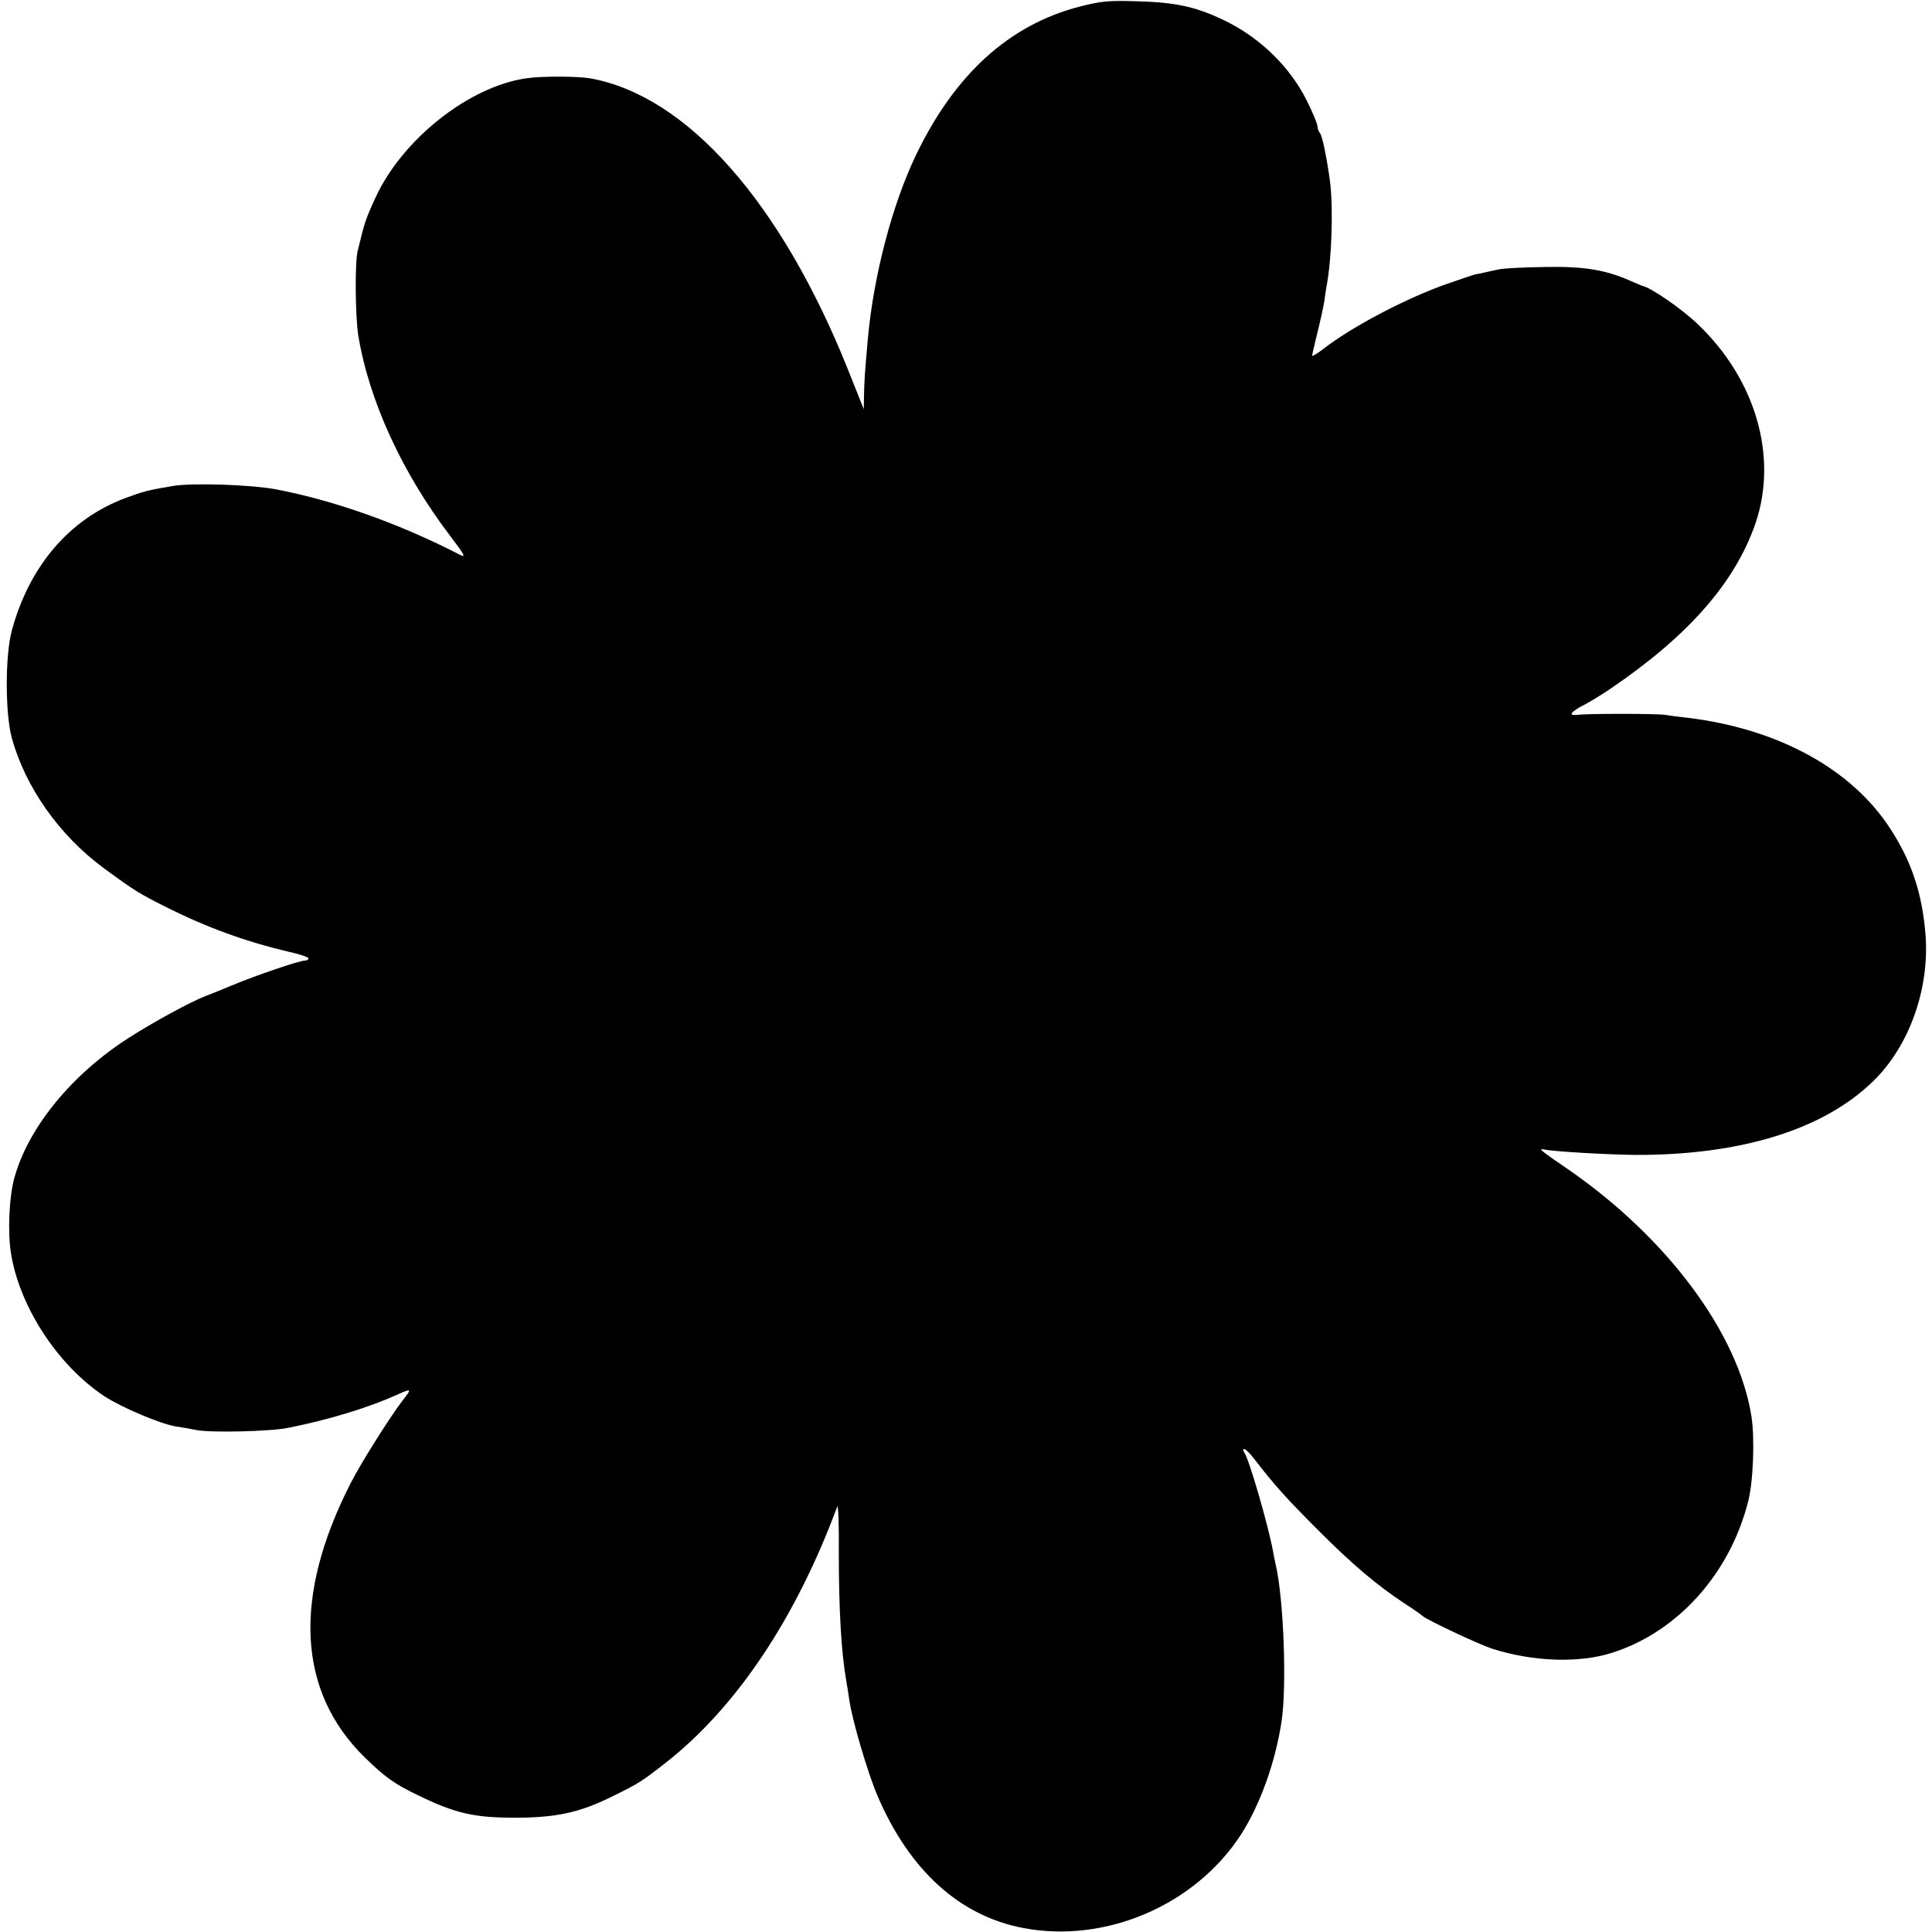<?xml version="1.0" standalone="no"?>
<!DOCTYPE svg PUBLIC "-//W3C//DTD SVG 20010904//EN"
 "http://www.w3.org/TR/2001/REC-SVG-20010904/DTD/svg10.dtd">
<svg version="1.0" xmlns="http://www.w3.org/2000/svg"
 width="720pt" height="720pt" viewBox="0 0 720 720"
 preserveAspectRatio="xMidYMid meet">
<g transform="translate(0,720) scale(0.1,-0.1)"
fill="#000000" stroke="none">
<path d="M4022 7175 c-261 -68 -463 -251 -608 -552 -89 -185 -159 -452 -180
-688 -11 -125 -13 -152 -14 -205 l-1 -55 -59 148 c-250 624 -600 1020 -960
1085 -47 8 -184 9 -240 0 -213 -31 -460 -227 -560 -443 -38 -83 -41 -92 -67
-200 -11 -44 -9 -242 2 -314 40 -244 164 -515 347 -754 51 -67 55 -76 31 -64
-225 116 -470 203 -688 244 -94 17 -309 24 -380 12 -95 -16 -110 -20 -180 -46
-207 -78 -356 -253 -421 -493 -25 -91 -25 -310 0 -400 50 -183 177 -363 341
-484 117 -86 132 -95 233 -146 152 -76 294 -128 454 -166 43 -9 78 -21 78 -26
0 -4 -7 -8 -15 -8 -20 0 -181 -55 -270 -92 -38 -16 -83 -34 -99 -40 -53 -20
-191 -95 -285 -155 -213 -136 -375 -334 -427 -521 -20 -69 -26 -206 -13 -283
32 -200 175 -418 349 -533 65 -42 209 -103 266 -112 21 -3 55 -9 74 -13 52
-11 276 -6 345 8 154 31 297 75 402 122 57 26 59 25 25 -18 -45 -58 -154 -230
-194 -308 -218 -425 -200 -779 52 -1025 75 -73 110 -98 195 -139 141 -69 211
-85 365 -85 150 0 239 19 355 76 106 52 114 57 205 128 263 206 485 537 640
955 4 11 7 -66 6 -170 0 -213 9 -373 28 -480 3 -16 8 -48 11 -70 11 -76 68
-270 105 -357 119 -278 306 -448 543 -493 308 -59 643 86 813 350 71 112 127
268 150 420 20 131 8 458 -22 585 -3 14 -8 36 -10 50 -18 97 -90 346 -107 367
-5 7 -5 13 0 13 5 0 22 -17 38 -38 74 -96 118 -145 235 -262 129 -130 222
-208 325 -276 33 -21 62 -42 65 -45 11 -13 209 -106 260 -123 154 -49 325 -55
449 -15 244 78 438 295 506 564 19 74 25 235 12 317 -49 311 -316 668 -687
923 -104 71 -109 76 -83 71 38 -8 239 -19 338 -20 392 -1 701 94 886 275 134
130 210 343 195 544 -12 153 -51 273 -131 396 -144 223 -418 373 -755 414 -30
3 -68 8 -85 11 -35 5 -288 5 -328 0 -35 -4 -23 12 30 39 21 11 67 39 103 64
285 195 456 391 532 610 85 249 1 538 -216 744 -61 58 -173 135 -206 142 -3 1
-23 9 -45 19 -93 41 -174 54 -320 51 -77 -1 -153 -5 -170 -9 -16 -3 -41 -9
-55 -12 -14 -3 -27 -6 -30 -6 -3 0 -50 -16 -105 -35 -152 -53 -357 -160 -467
-246 -21 -16 -38 -26 -38 -22 0 4 9 41 19 83 11 43 22 95 26 117 3 23 7 50 9
60 19 100 25 289 13 385 -12 91 -29 174 -38 184 -5 6 -9 17 -9 25 0 9 -18 52
-40 96 -61 123 -169 229 -295 293 -110 55 -188 73 -330 77 -113 4 -142 1 -223
-20z"/>
</g>
</svg>
